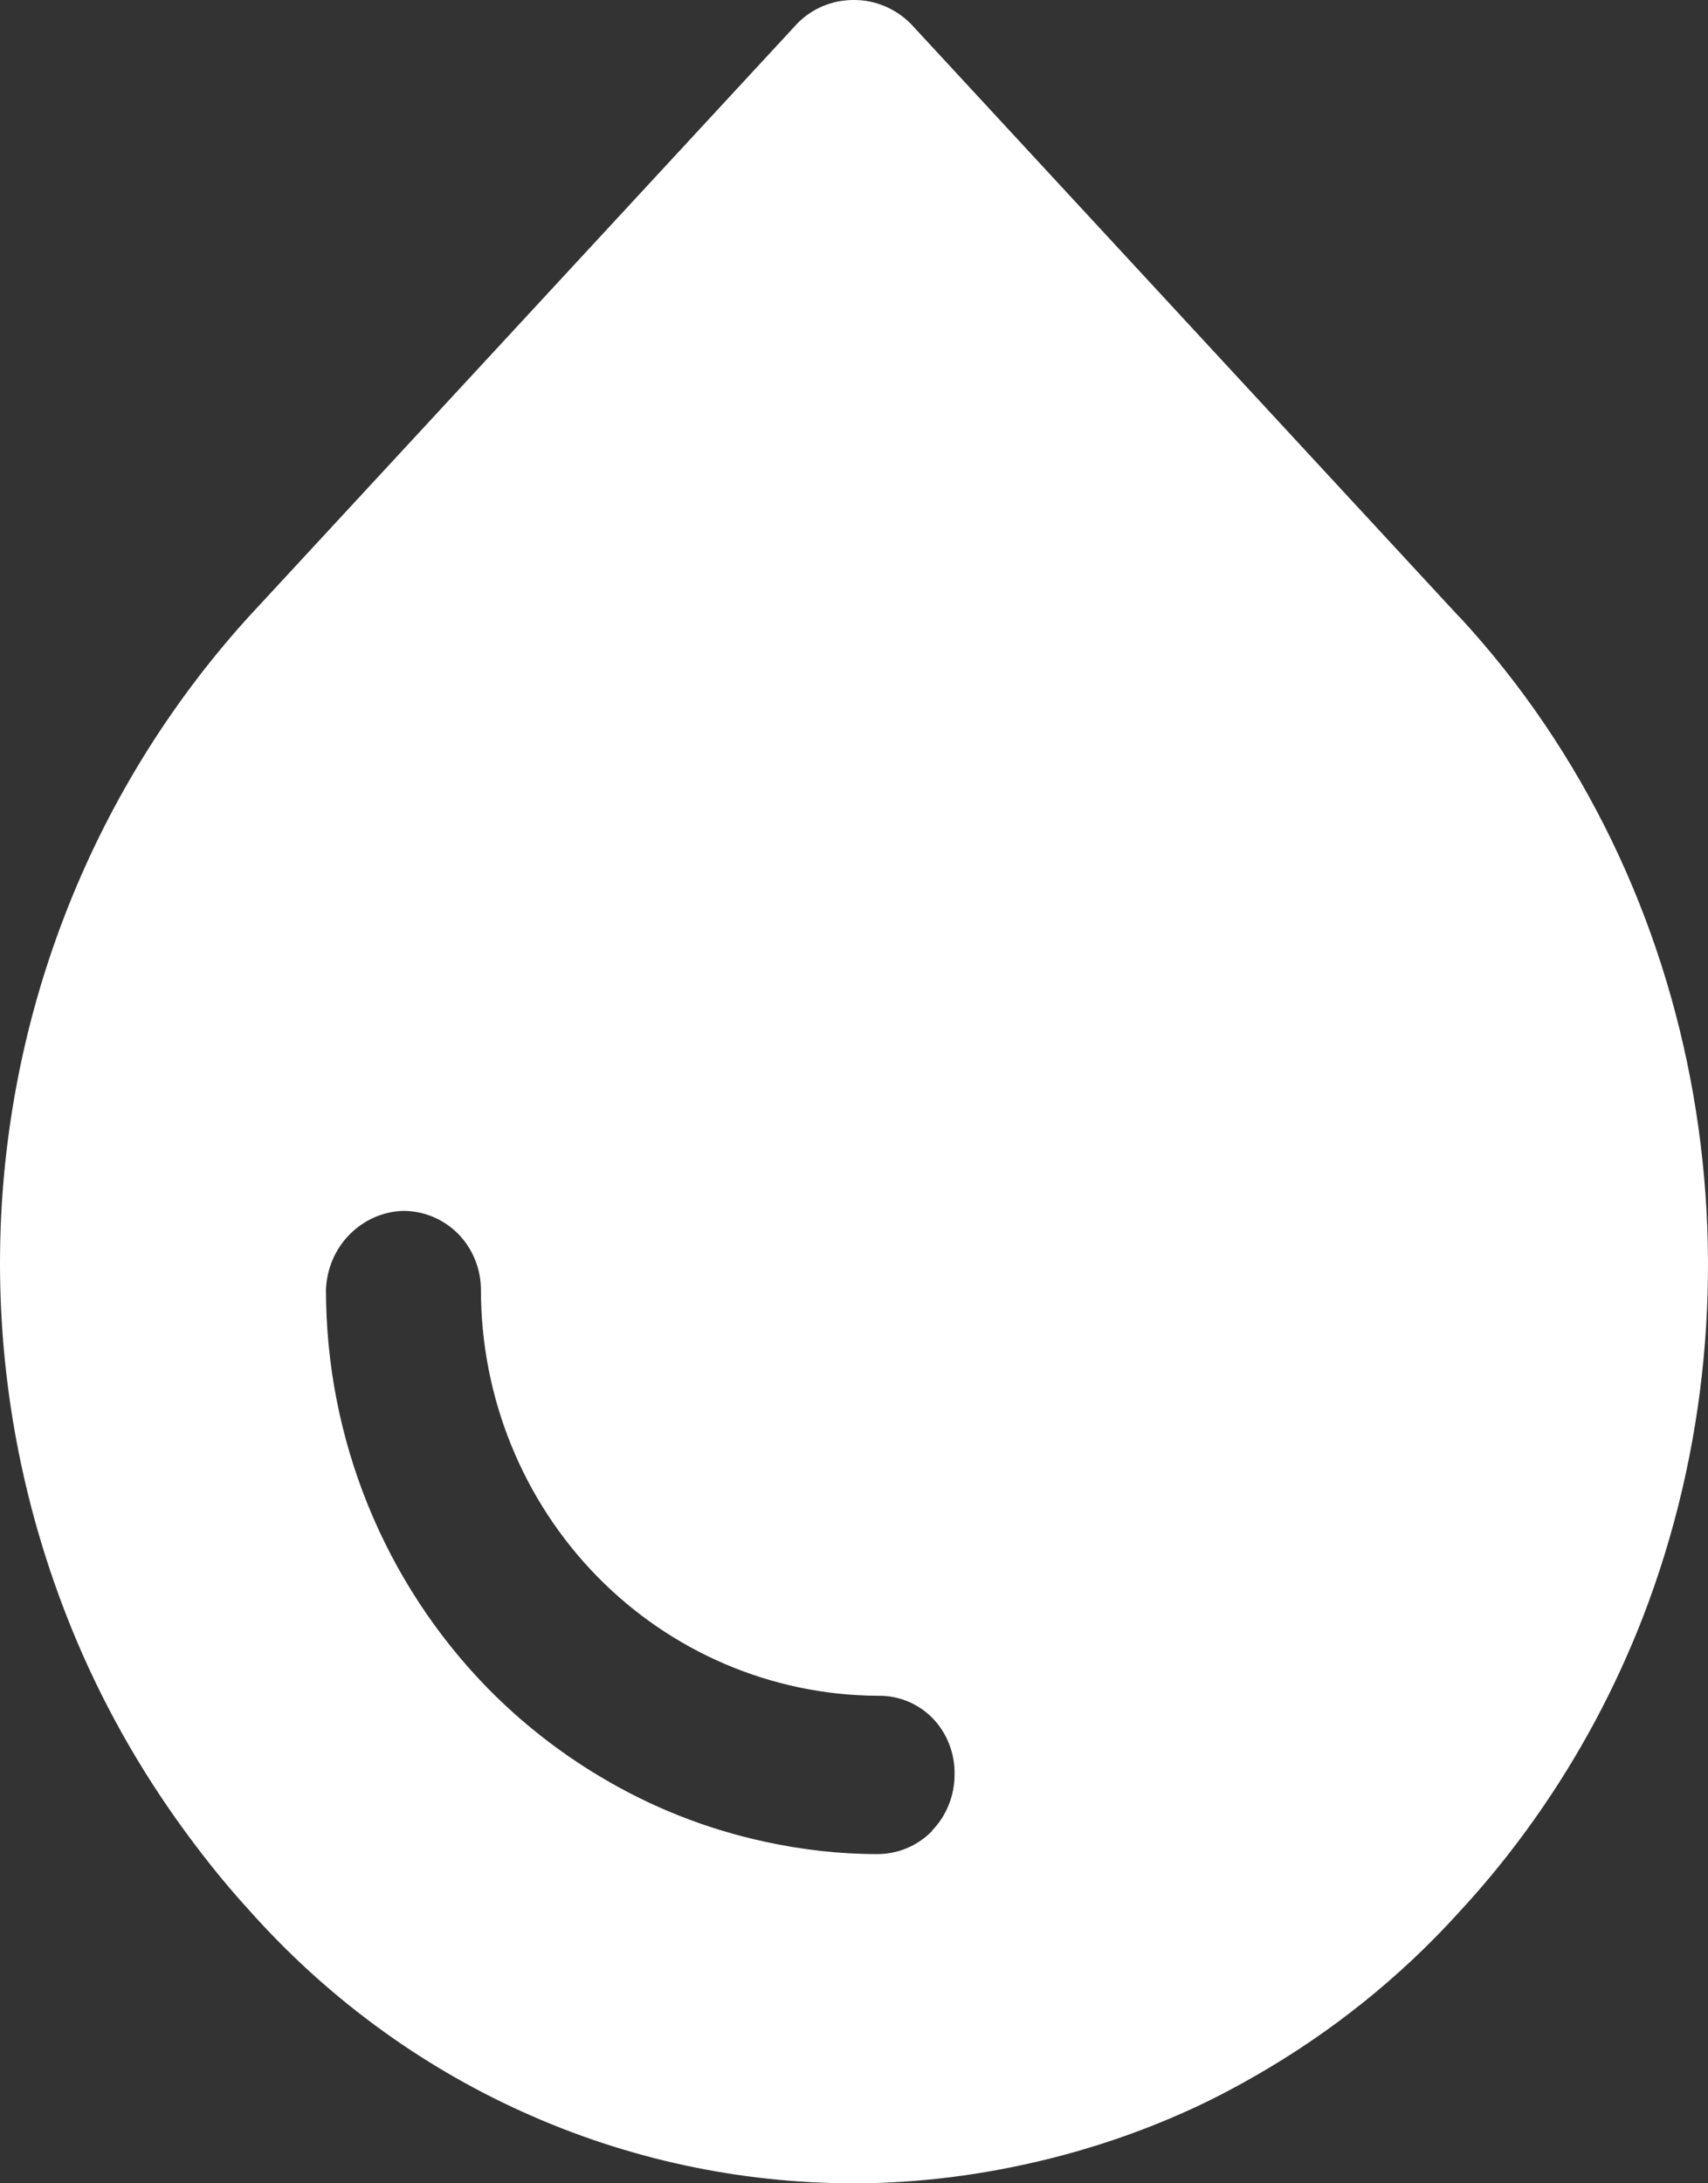<?xml version="1.0" encoding="UTF-8"?> <svg xmlns="http://www.w3.org/2000/svg" width="54" height="69" viewBox="0 0 54 69" fill="none"><rect x="0" y="0" width="54" height="69" fill="#333333" stroke="none"/><path d="M46.146 19.507L28.797 0.753C28.319 0.274 27.677 0 27.012 0H26.982C26.31 0 25.668 0.266 25.198 0.753L7.849 19.507C2.808 25.066 0 32.359 0 39.926C0 43.744 0.717 47.486 2.069 50.976C2.965 53.296 4.152 55.494 5.601 57.532C6.296 58.505 7.035 59.448 7.849 60.338C10.269 63.068 13.219 65.251 16.52 66.741C19.813 68.232 23.383 69 26.99 69H26.997C29.051 69 31.09 68.734 33.076 68.247C34.57 67.882 36.041 67.38 37.453 66.749C38.207 66.414 38.939 66.034 39.656 65.623C42.068 64.247 44.264 62.498 46.146 60.414C47.012 59.479 47.804 58.498 48.528 57.471C49.932 55.486 51.067 53.357 51.934 51.128C55.996 40.641 54.069 28.07 46.146 19.499V19.507ZM29.469 57.866C29.006 58.338 28.386 58.596 27.737 58.596C26.542 58.596 25.354 58.459 24.204 58.209C22.352 57.813 20.582 57.113 18.962 56.14C17.677 55.372 16.482 54.437 15.407 53.341C12.143 49.995 10.306 45.478 10.306 40.763C10.328 40.109 10.59 39.485 11.045 39.021C11.501 38.557 12.113 38.283 12.756 38.268C13.405 38.268 14.033 38.534 14.488 38.998C14.944 39.462 15.205 40.101 15.205 40.763C15.205 44.154 16.52 47.402 18.864 49.805C21.209 52.208 24.398 53.569 27.722 53.592H27.804C28.431 53.592 29.036 53.843 29.484 54.3C29.932 54.756 30.201 55.425 30.179 56.094C30.179 56.756 29.917 57.395 29.462 57.859H29.469V57.866Z" fill="white"></path></svg> 